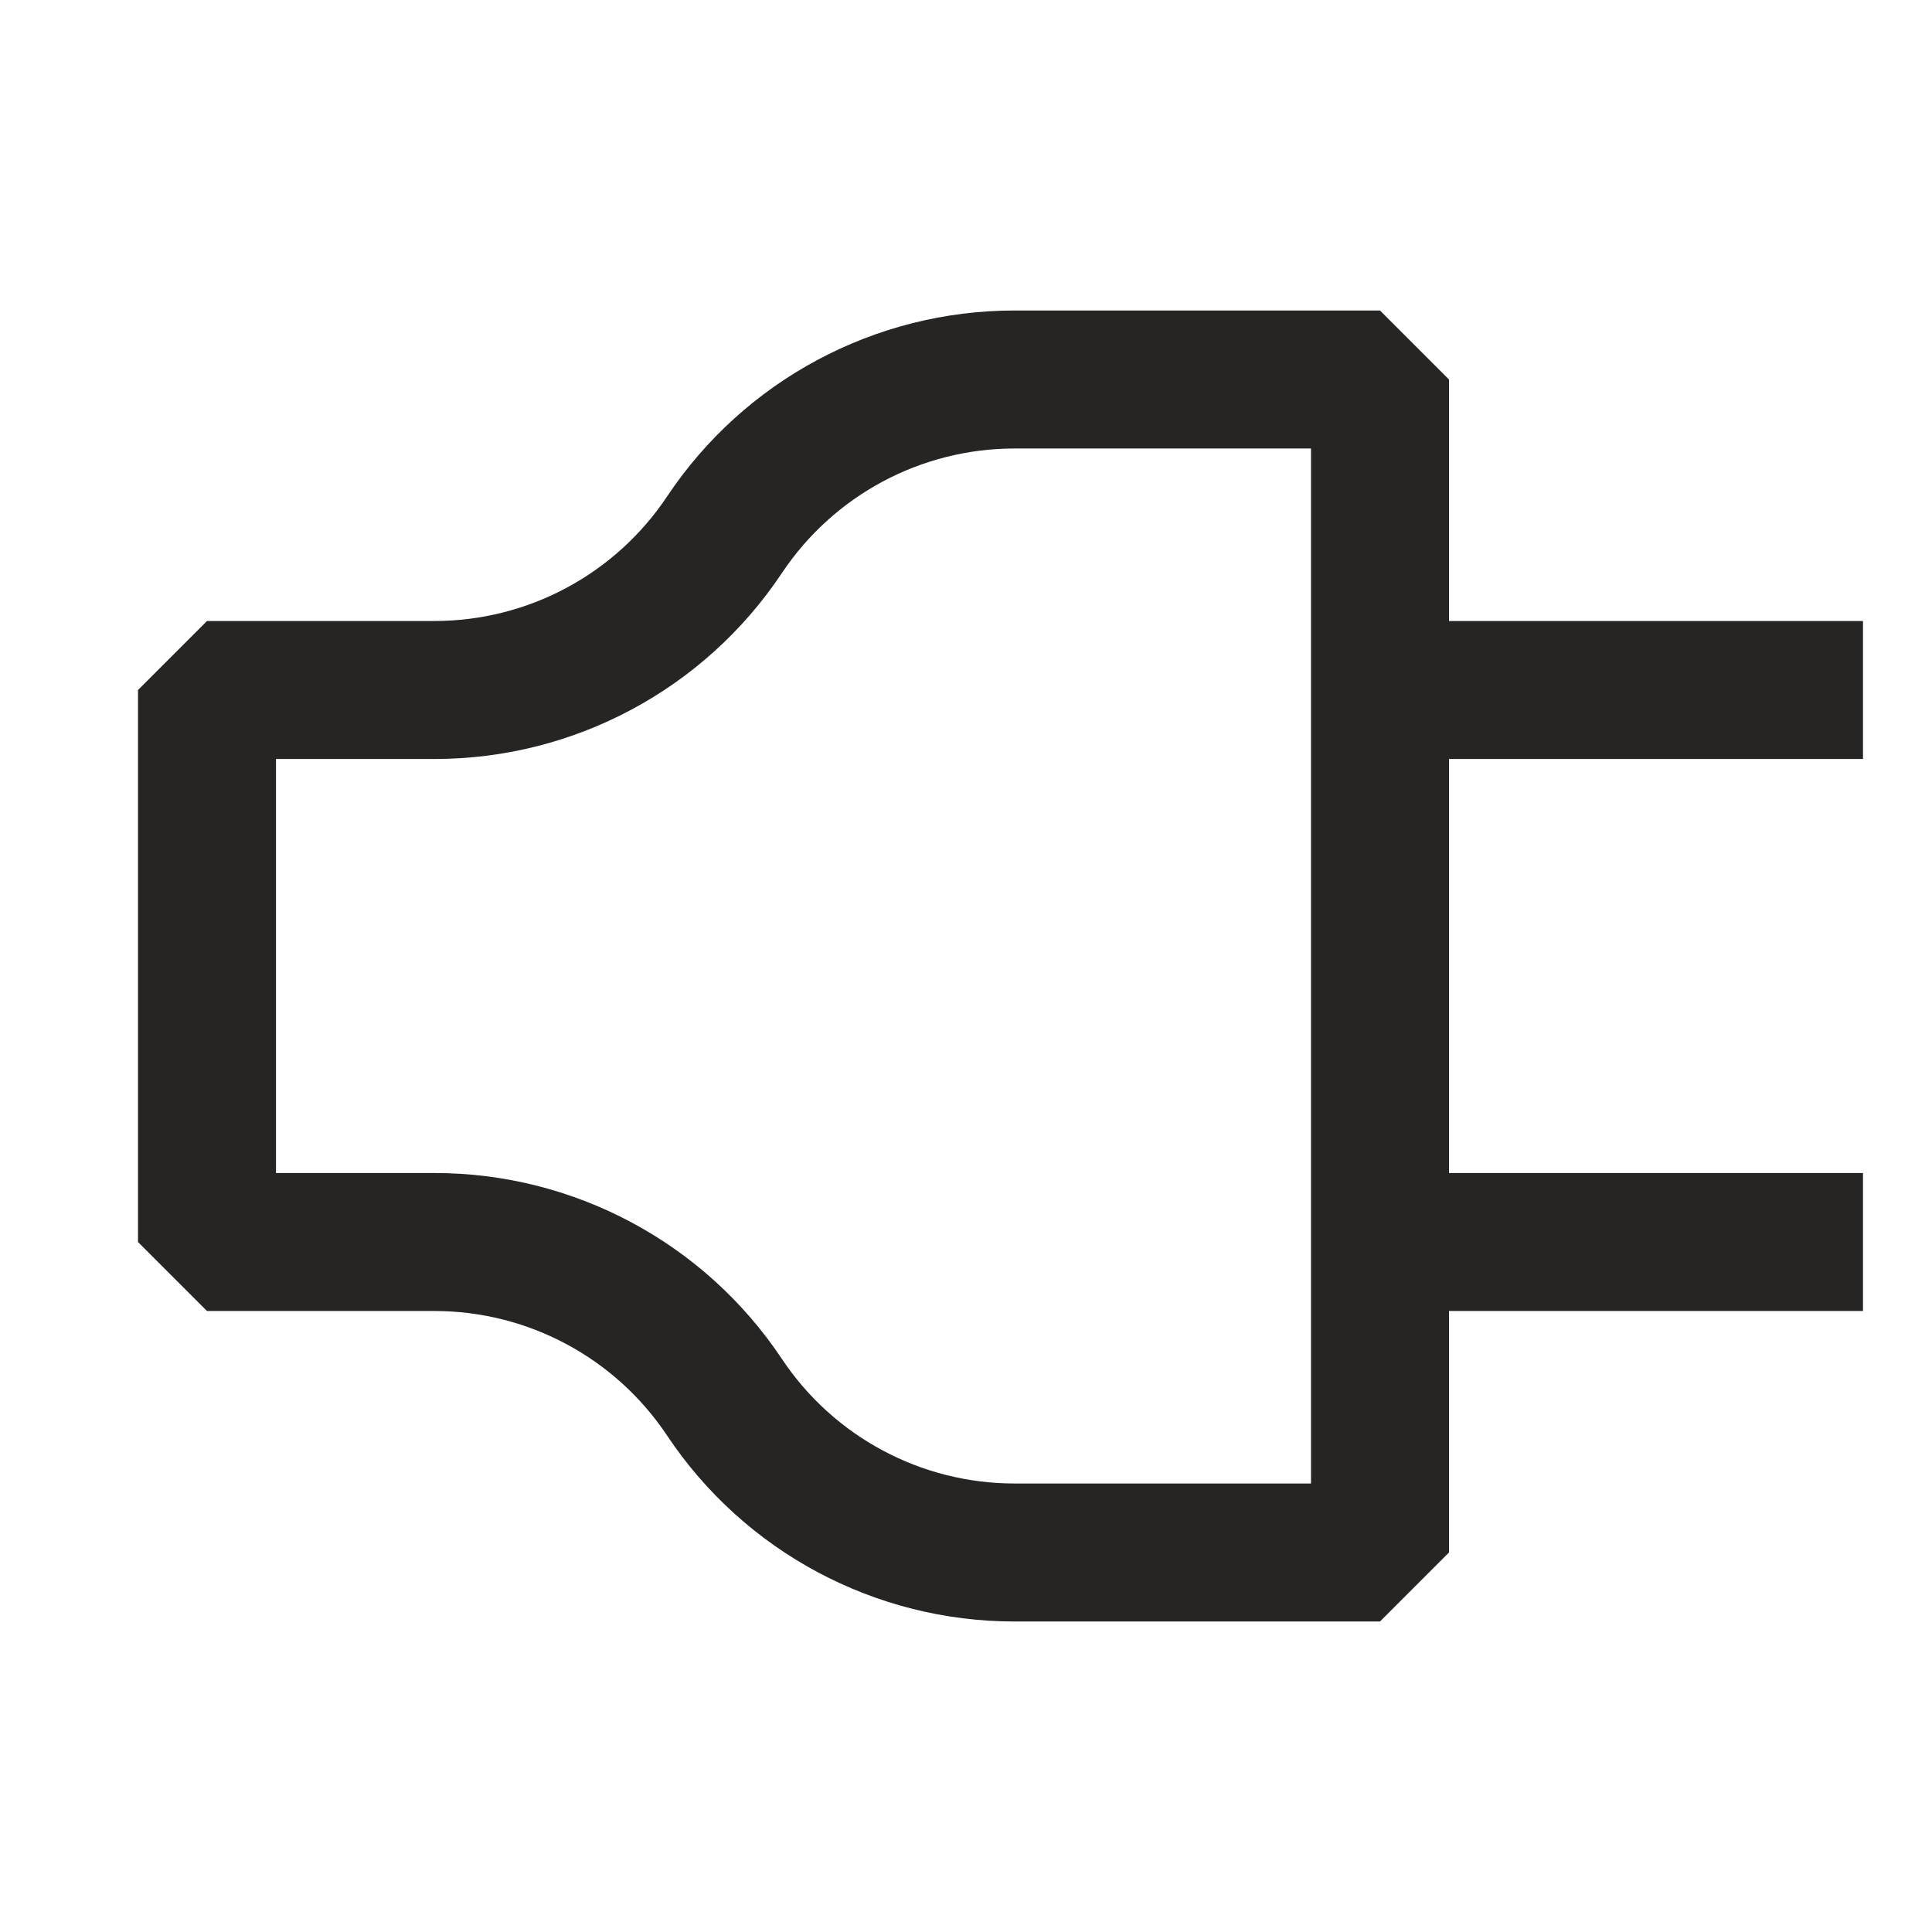 <svg width="28" height="28" viewBox="0 0 28 28" fill="none" xmlns="http://www.w3.org/2000/svg">
<path fill-rule="evenodd" clip-rule="evenodd" d="M14.704 4.5C12.68 4.5 10.79 5.511 9.668 7.195C8.916 8.323 7.651 9 6.296 9H3L2 10V18L3 19H6.296C7.651 19 8.916 19.677 9.668 20.805C10.79 22.489 12.68 23.5 14.704 23.5H20L21 22.5V19H27V17H21V11H27V9H21V5.5L20 4.5H14.704ZM11.332 8.305C12.084 7.177 13.349 6.5 14.704 6.5H19V21.5H14.704C13.349 21.5 12.084 20.823 11.332 19.695C10.21 18.011 8.32 17 6.296 17H4V11H6.296C8.32 11 10.21 9.989 11.332 8.305Z" fill="#0F0E0D" fill-opacity="0.9"/>
</svg>
